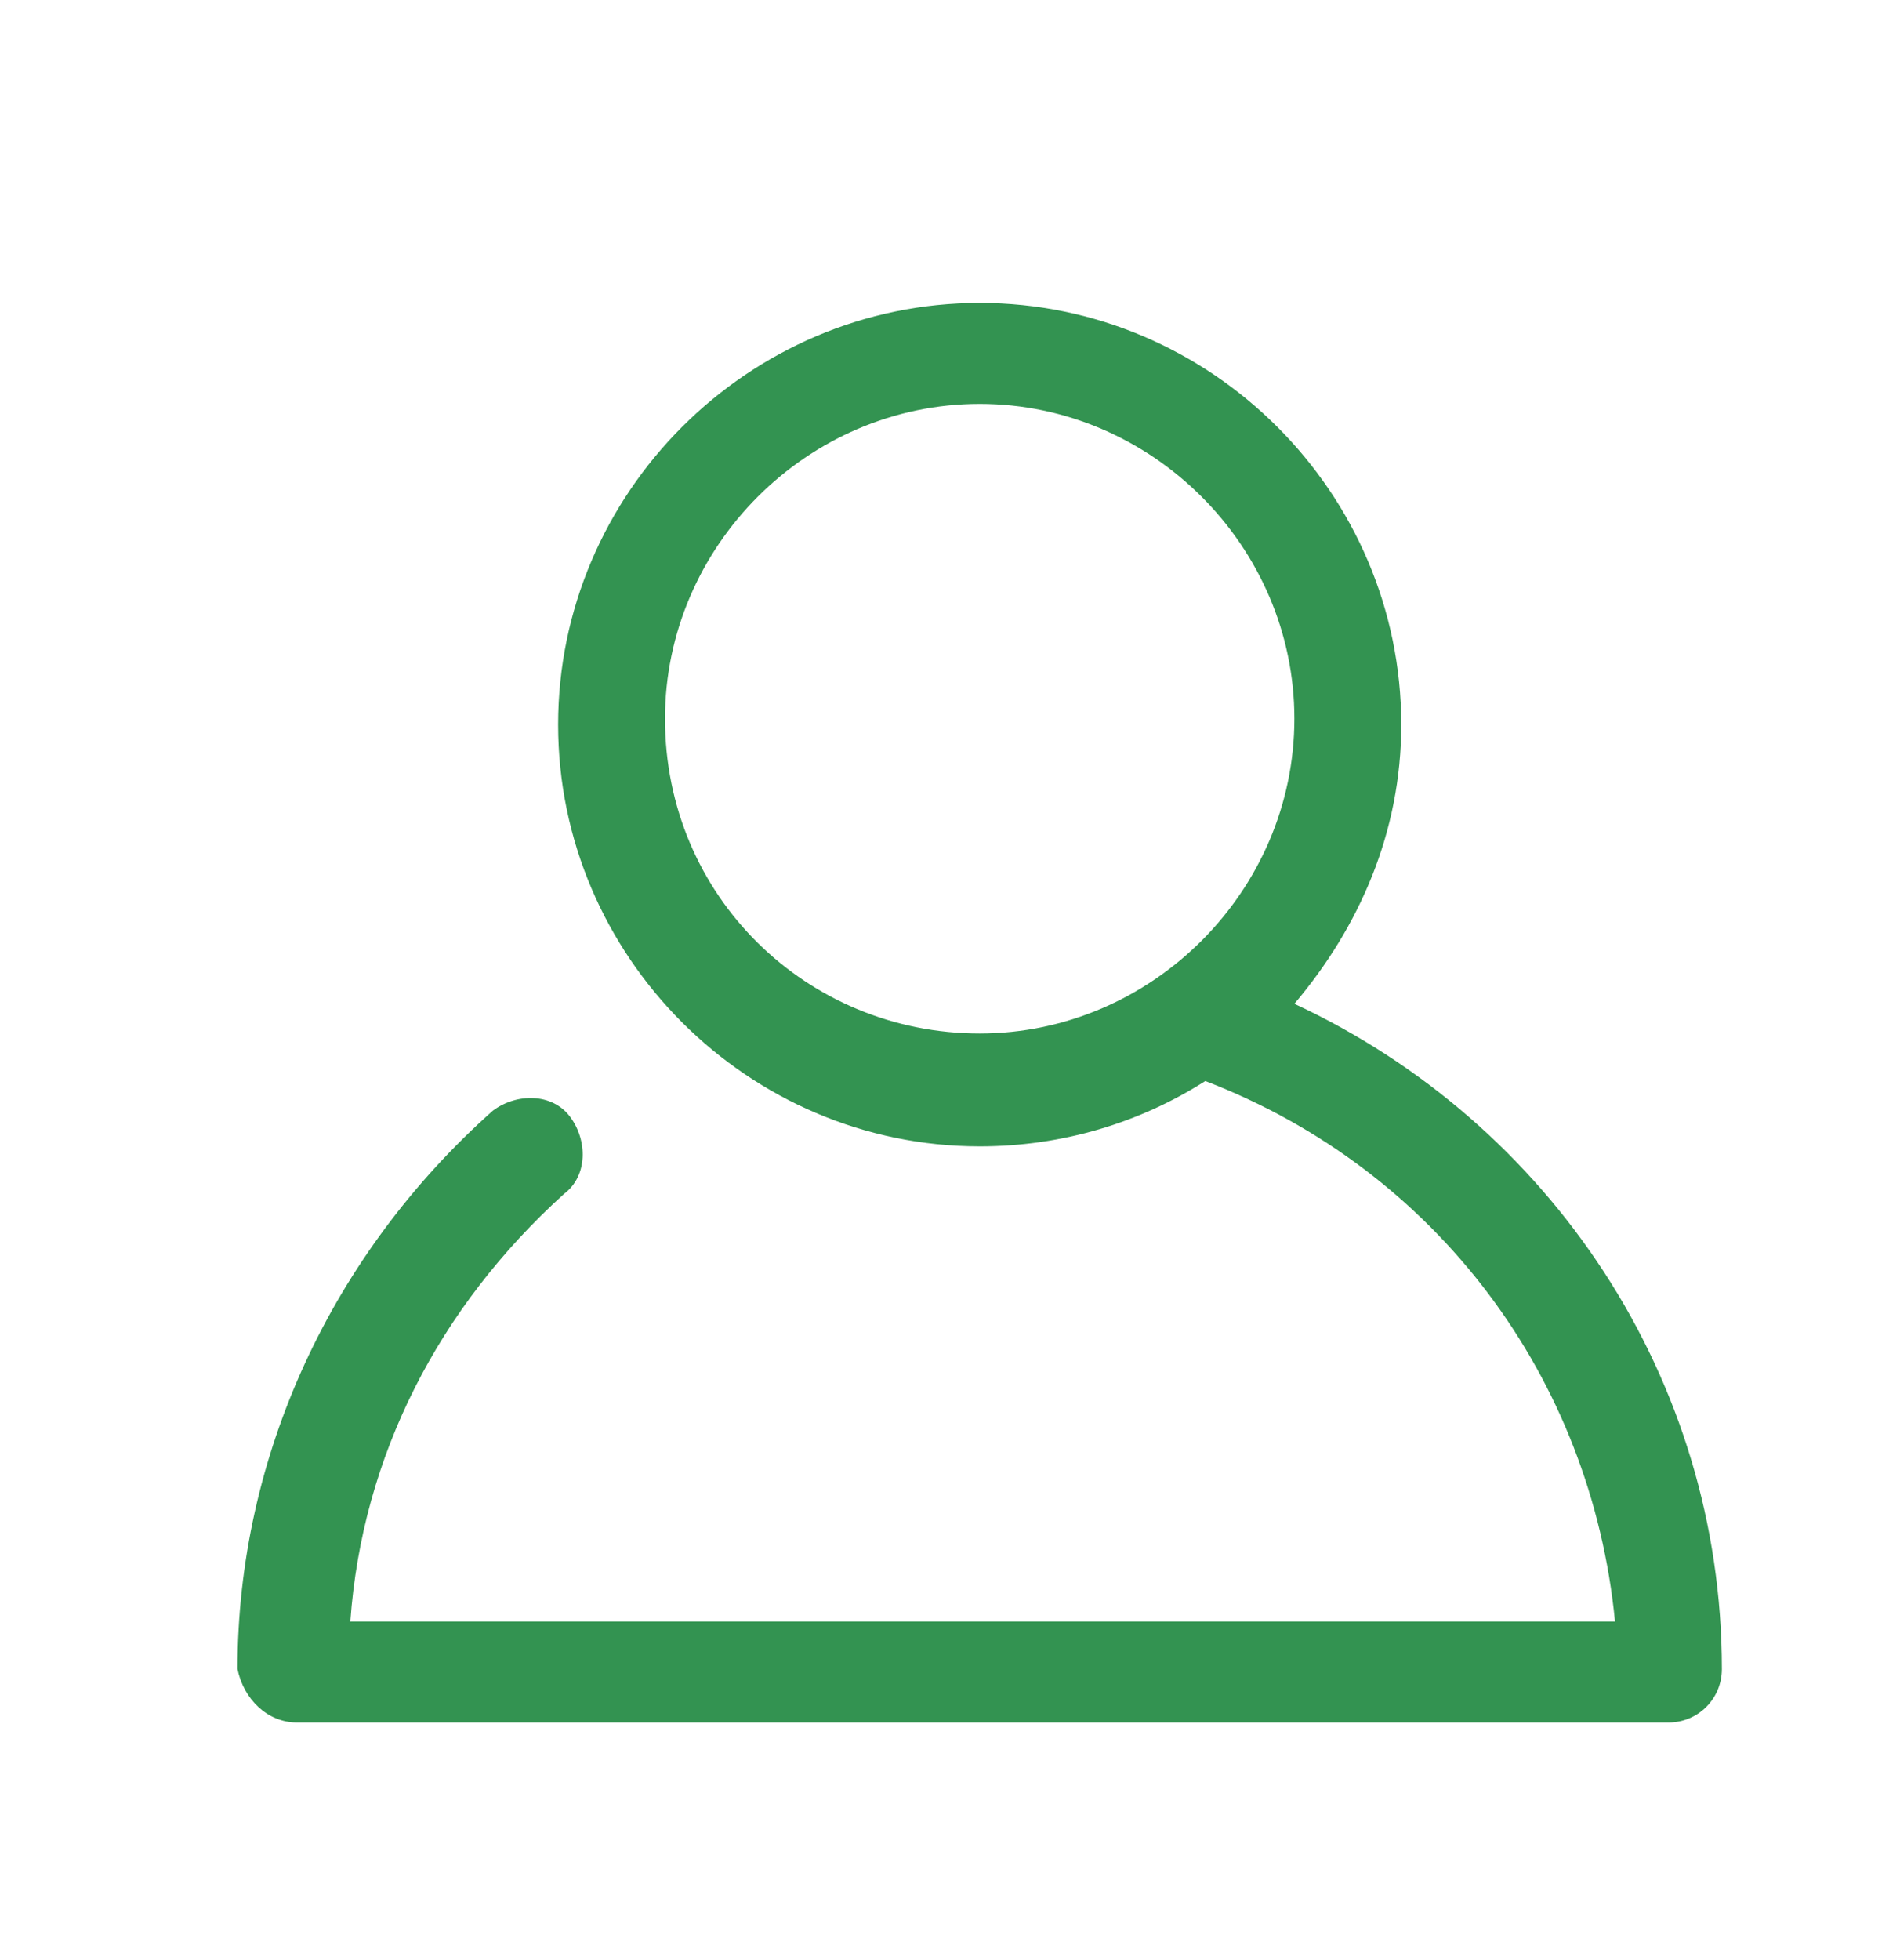 <?xml version="1.0" encoding="utf-8"?>
<!-- Generator: Adobe Illustrator 21.1.0, SVG Export Plug-In . SVG Version: 6.00 Build 0)  -->
<svg version="1.1" id="レイヤー_1" xmlns="http://www.w3.org/2000/svg" xmlns:xlink="http://www.w3.org/1999/xlink" x="0px"
	 y="0px" viewBox="0 0 32 33" style="enable-background:new 0 0 32 33;" xml:space="preserve">
<style type="text/css">
	.st0{fill:none;stroke:#339351;stroke-width:1.666;stroke-miterlimit:10;}
	.st1{fill:none;stroke:#339351;stroke-miterlimit:10;}
	.st2{fill:none;stroke:#339351;stroke-linecap:round;stroke-linejoin:round;stroke-miterlimit:10;}
	.st3{fill:none;stroke:#339351;stroke-width:1.5;stroke-miterlimit:10;}
	.st4{fill:#FFFFFF;stroke:#339351;stroke-width:1.5;stroke-linecap:round;stroke-linejoin:round;stroke-miterlimit:10;}
	.st5{fill:none;}
	.st6{fill:#339351;}
	.st7{fill:none;stroke:#339351;stroke-width:1.472;stroke-linecap:round;stroke-linejoin:round;stroke-miterlimit:10;}
</style>
<path class="st6" d="M21.8,16.9c1.1-1.3,1.8-2.9,1.8-4.7c0-3.9-3.2-7.1-7.1-7.1s-7.1,3.2-7.1,7.1s3.2,7.1,7.1,7.1
	c1.4,0,2.7-0.4,3.8-1.1c3.9,1.5,6.5,5,6.9,9.1H5.9c0.2-2.8,1.5-5.3,3.6-7.2c0.4-0.3,0.4-0.9,0.1-1.3c-0.3-0.4-0.9-0.4-1.3-0.1
	c-2.7,2.4-4.3,5.8-4.3,9.4C4.1,28.6,4.5,29,5,29h23.1c0.5,0,0.9-0.4,0.9-0.9C29,23.2,26.1,18.9,21.8,16.9z M11.2,12.1
	c0-2.9,2.4-5.3,5.3-5.3s5.3,2.4,5.3,5.3s-2.4,5.3-5.3,5.3S11.2,15.1,11.2,12.1z"/>
</svg>
